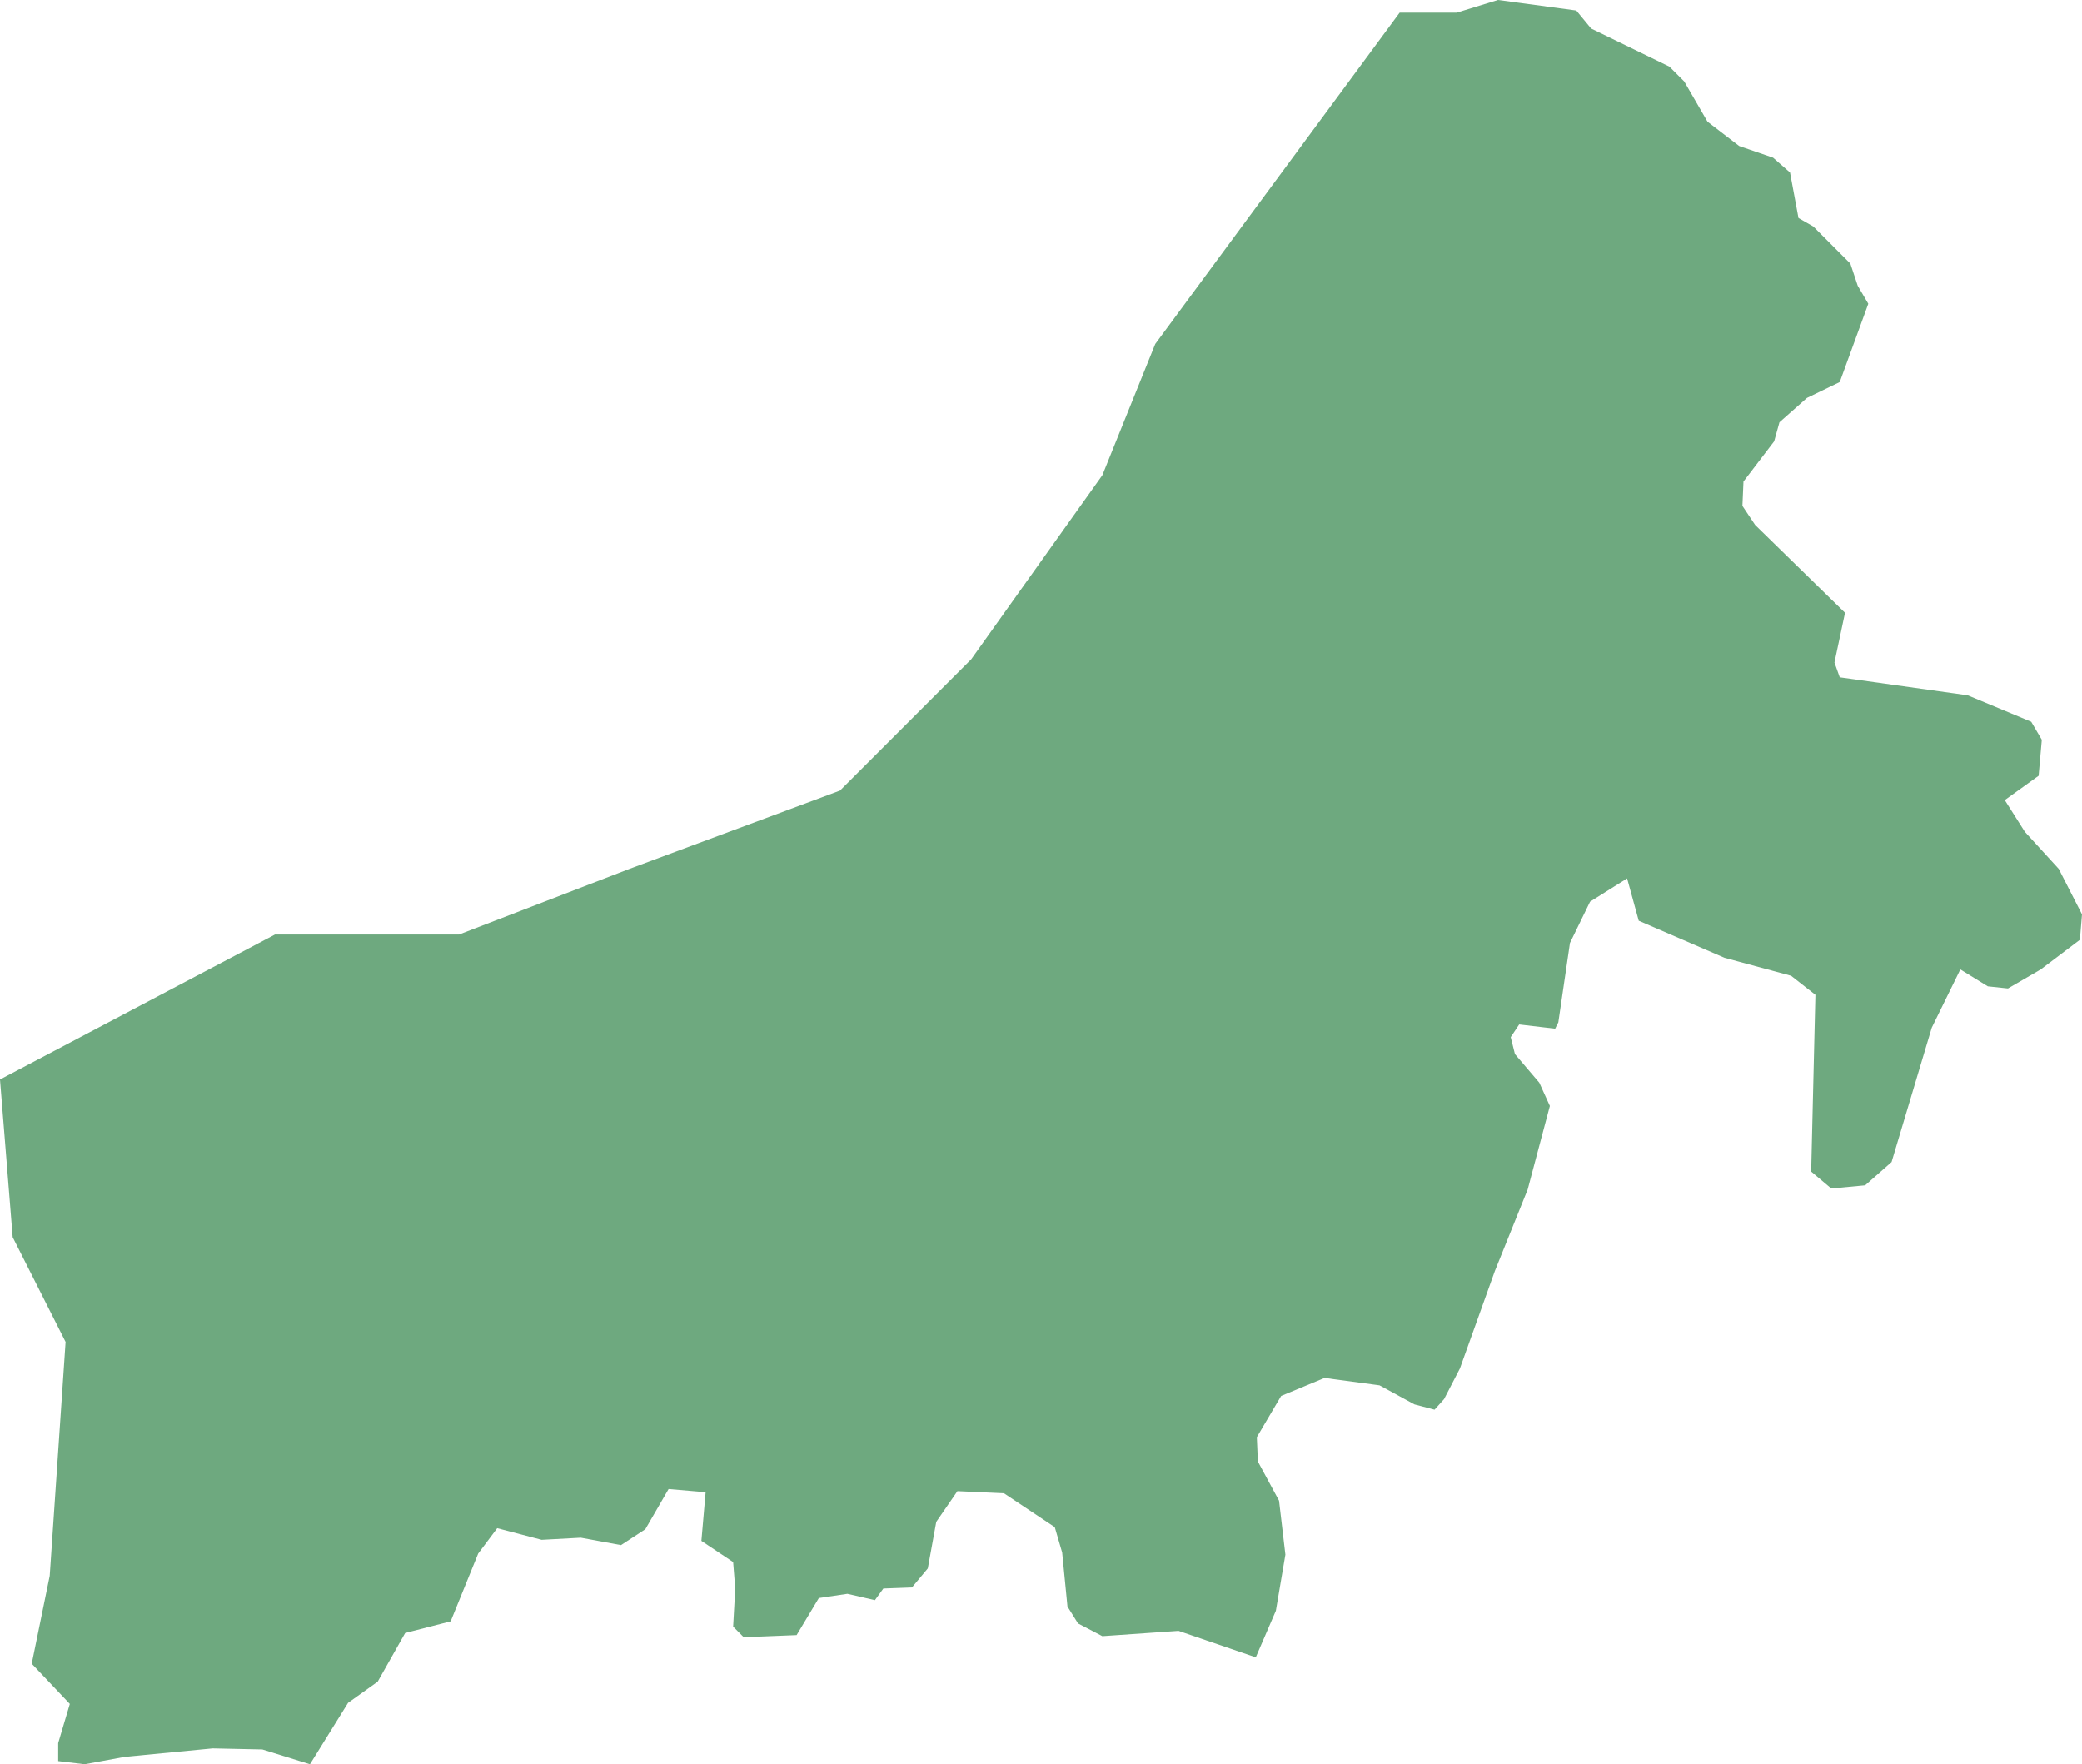 <?xml version="1.0" encoding="UTF-8"?>
<!DOCTYPE svg PUBLIC "-//W3C//DTD SVG 1.1//EN" "http://www.w3.org/Graphics/SVG/1.1/DTD/svg11.dtd">
<!-- Creator: CorelDRAW -->
<svg xmlns="http://www.w3.org/2000/svg" xml:space="preserve" width="100%" height="100%" style="shape-rendering:geometricPrecision; text-rendering:geometricPrecision; image-rendering:optimizeQuality; fill-rule:evenodd; clip-rule:evenodd"
viewBox="0 0 256298 217162"
 xmlns:xlink="http://www.w3.org/1999/xlink">
 <defs>
  <style type="text/css">
   <![CDATA[
    .fil0 {fill:#6EA97F}
   ]]>
  </style>
 </defs>
 <g id="Layer_x0020_1">
  <polygon class="fil0" points="6121.26,193974 8074.8,165184 1562.99,152287 0,132877 33860.6,115030 56521.3,115030 77488.6,106953 103405,97312.6 119554,81159.1 135702,58491.7 142214,42338.2 172298,1563.39 179331,1563.39 184410,0 194047,1302.76 195870,3517.32 205507,8207.09 207331,10031.1 210196,14981.5 214103,17977.6 218270,19410.6 220354,21234.3 221396,26835.8 223219,27878.3 227777,32437.8 228689,35173.2 229991,37387.8 226475,47028 222437,48981.9 219052,51978.3 218400,54323.2 214624,59273.2 214493,62269.7 216056,64614.6 227126,75427.2 225824,81550 226475,83373.6 242233,85588.2 250047,88845.3 251349,91059.8 250959,95489 246791,98485 249265,102393 253433,106953 256298,112554 256037,115681 251219,119329 247182,121674 244707,121413 241321,119329 237805,126494 232856,143038 229600,145904 225433,146295 222958,144210 223480,122455 220484,120110 212280,117896 201731,113336 200298,108125 195740,110991 193265,116072 191833,125842 191442,126624 187014,126103 185972,127666 186493,129750 189489,133268 190791,136133 188056,146425 184019,156456 179721,168441 177768,172219 176596,173521 174121,172870 169824,170525 163052,169613 157712,171828 154717,176909 154847,179905 157452,184725 158233,191369 157061,198273 154587,204005 145080,200748 135702,201400 132707,199836 131405,197752 130754,191108 129842,187981 123591,183813 117861,183552 115256,187330 114214,193062 112261,195407 108744,195537 107702,196970 104317,196189 100800,196710 98065.4,201269 91553.9,201530 90251.6,200227 90511.8,195537 90251.6,192281 86344.5,189675 86865.4,183683 82307.1,183292 79442.1,188242 76446.9,190196 71498,189284 66679.5,189545 61209.4,188112 58865.4,191238 55479.1,199576 49879.1,201009 46493.3,207001 42846.9,209607 38158.3,217162 32298,215339 26176.8,215208 15367.7,216250 10418.9,217162 7162.99,216772 7162.99,214557 8595.67,209737 3907.09,204787 "/>
 </g>
</svg>
